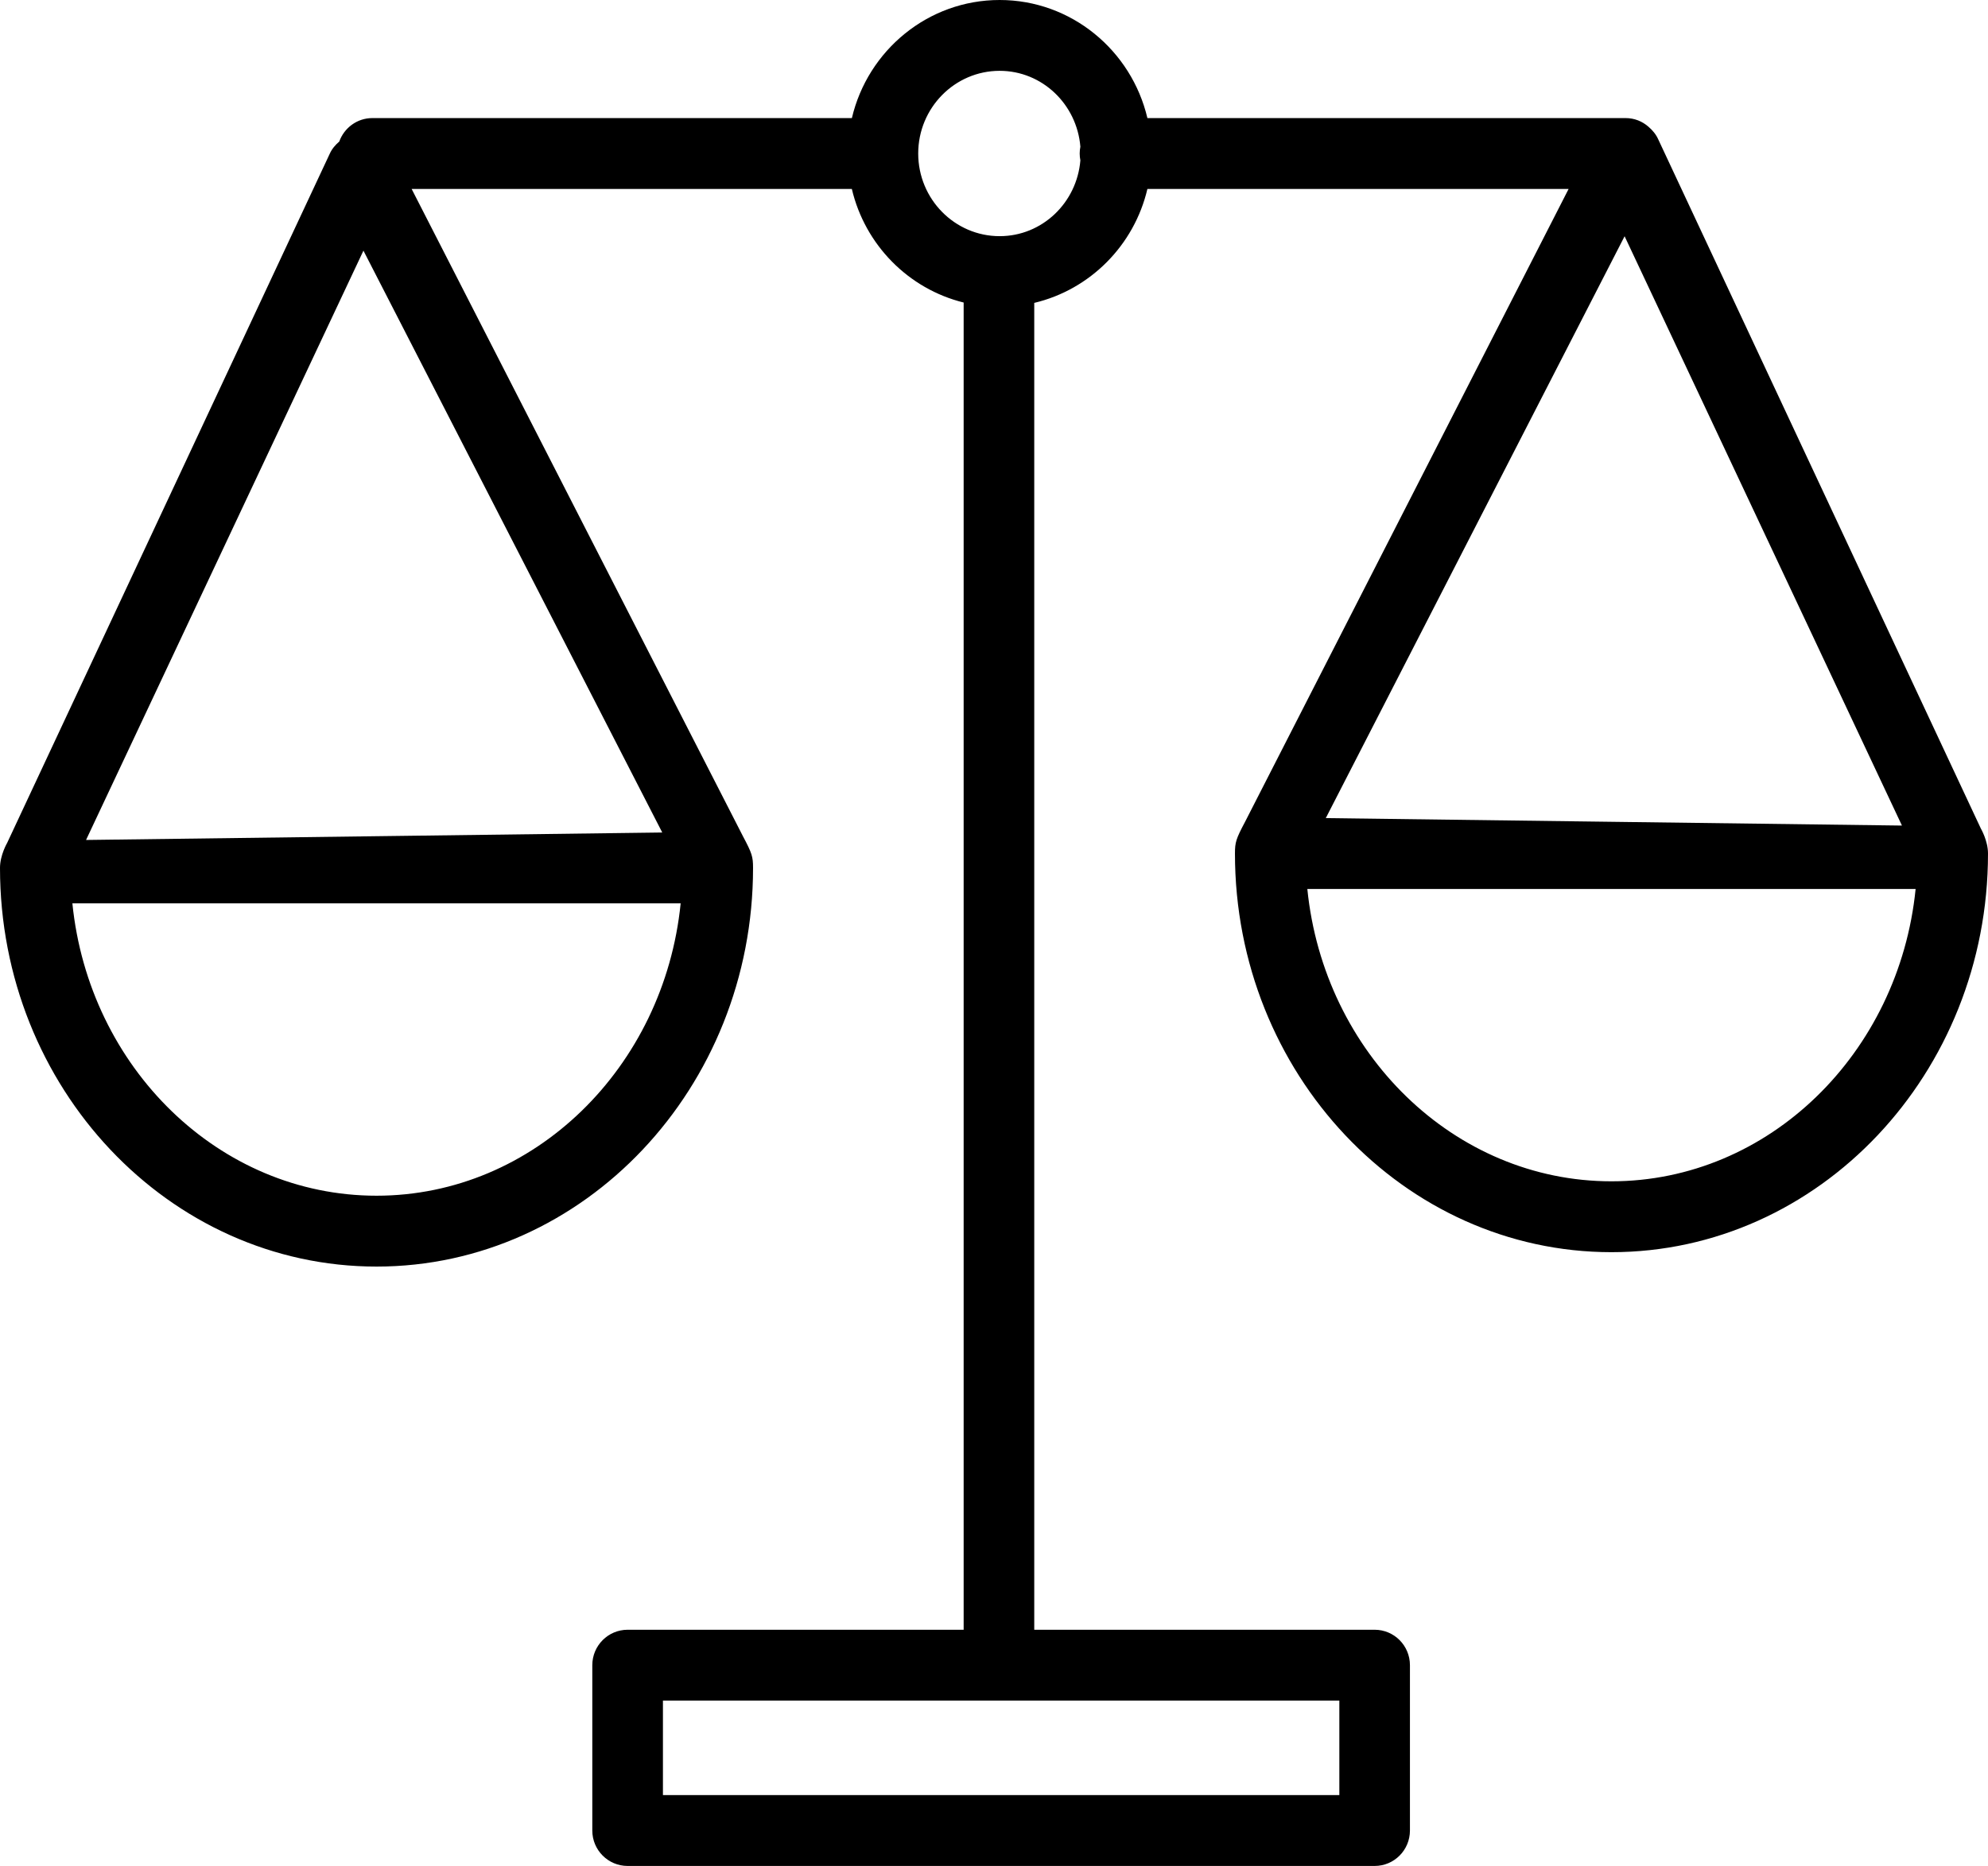 <svg width="49" height="46" viewBox="0 0 49 46" fill="none" xmlns="http://www.w3.org/2000/svg">
<path d="M48.824 20.426L40.871 3.433C40.818 3.313 40.728 3.207 40.633 3.126C40.48 2.991 40.286 2.911 40.066 2.911H28.281C27.889 1.245 26.407 0 24.639 0C22.871 0 21.388 1.245 20.997 2.911H9.178C8.801 2.911 8.483 3.153 8.362 3.49C8.267 3.571 8.183 3.668 8.129 3.787L0.176 20.78C0.176 20.78 0 21.08 0 21.396C0 26.816 4.163 31.224 9.281 31.224C14.398 31.224 18.561 26.816 18.561 21.396C18.561 21.116 18.534 21.034 18.314 20.619L10.146 4.658H20.996C21.32 6.036 22.39 7.122 23.752 7.458V40.177H15.47C14.989 40.177 14.599 40.568 14.599 41.051V45.127C14.599 45.609 14.989 46 15.47 46H33.882C34.363 46 34.752 45.609 34.752 45.127V41.051C34.752 40.568 34.363 40.177 33.882 40.177H25.492V7.467C26.869 7.14 27.955 6.048 28.281 4.658H38.663L30.686 20.264C30.466 20.68 30.439 20.762 30.439 21.042C30.439 26.461 34.602 30.869 39.719 30.869C44.837 30.869 49 26.461 49 21.042C49 20.725 48.824 20.426 48.824 20.426ZM9.281 29.477C5.398 29.477 2.191 26.316 1.784 22.269H16.777C16.37 26.316 13.163 29.477 9.281 29.477ZM16.323 20.523L2.121 20.707L8.958 6.179L16.323 20.523ZM33.012 41.923V44.253H16.34V41.923H33.012ZM26.629 3.953C26.543 4.997 25.689 5.822 24.639 5.822C23.532 5.822 22.632 4.908 22.632 3.784C22.632 2.66 23.532 1.746 24.639 1.746C25.689 1.746 26.543 2.572 26.629 3.616C26.618 3.671 26.612 3.727 26.612 3.784C26.612 3.842 26.618 3.898 26.629 3.953ZM40.043 5.824L46.879 20.352L32.678 20.168L40.043 5.824ZM39.719 29.122C35.837 29.122 32.63 25.962 32.223 21.915H47.216C46.809 25.961 43.602 29.122 39.719 29.122Z" fill="black"/>
</svg>
